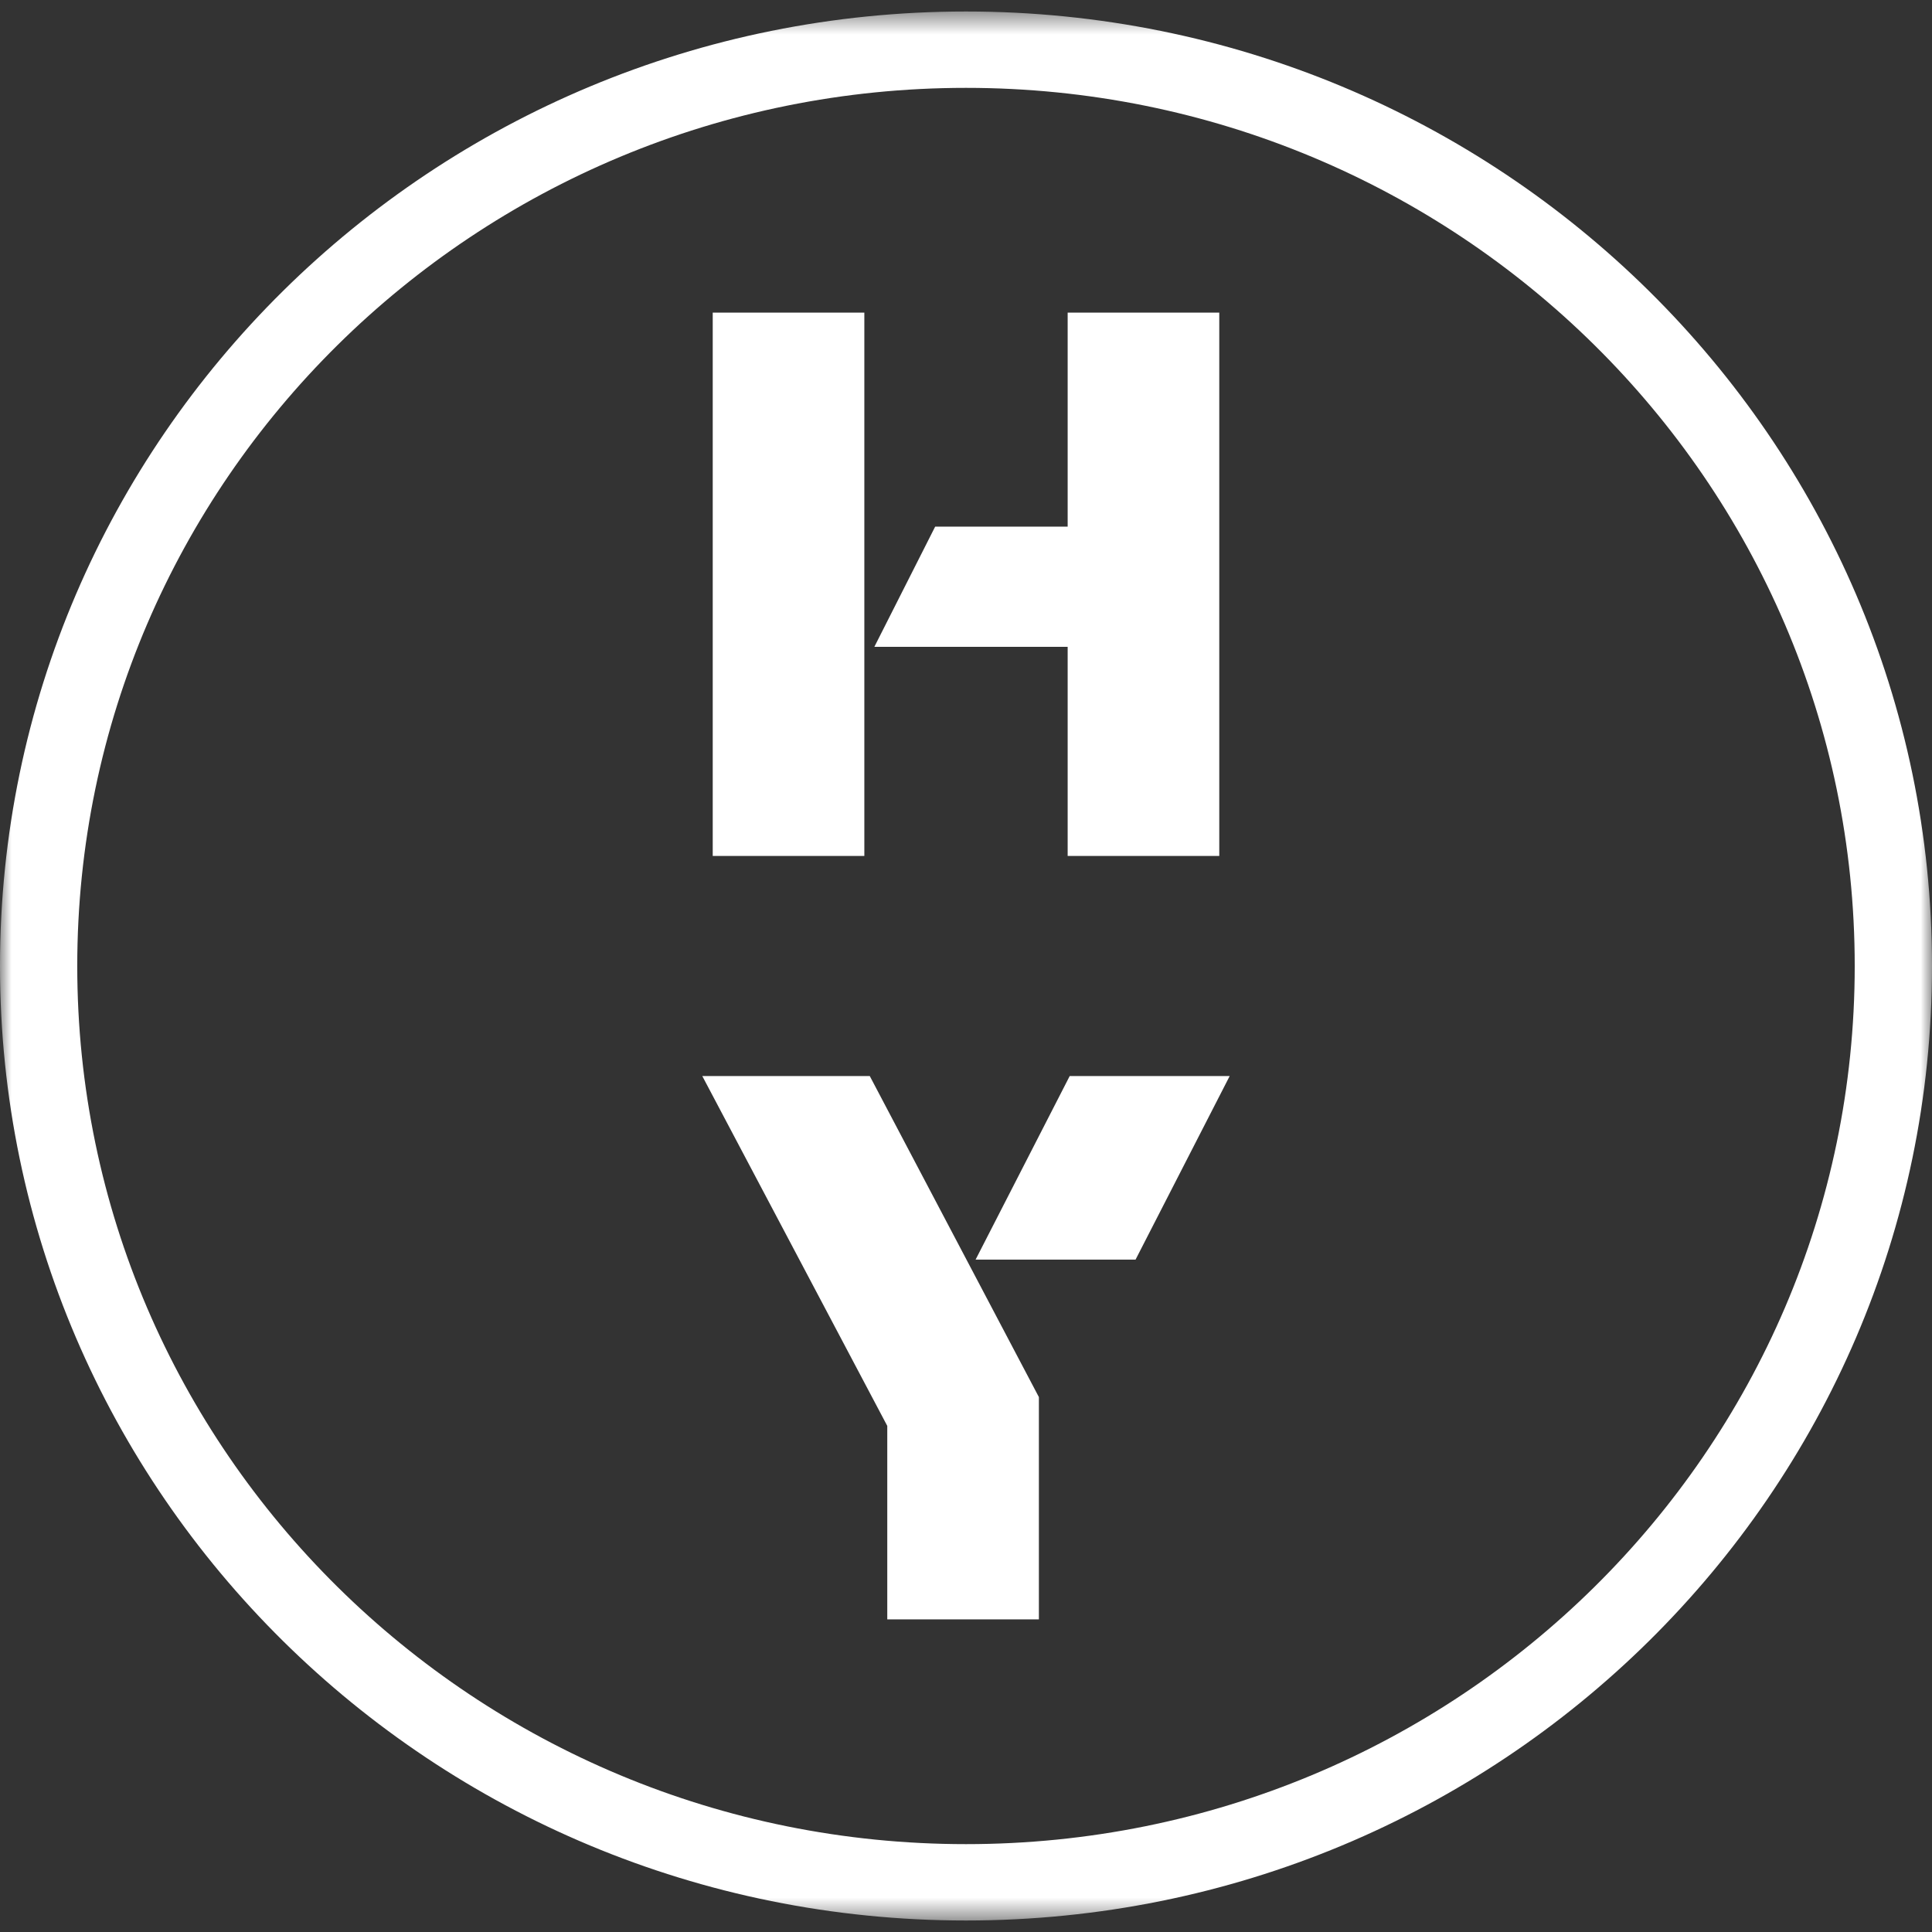 <?xml version="1.0" encoding="UTF-8"?> <svg xmlns="http://www.w3.org/2000/svg" xmlns:xlink="http://www.w3.org/1999/xlink" width="84px" height="84px" viewBox="0 0 84 84"><rect x="0" y="0" width="84" height="84" fill="#333333" stroke="none"/><!-- Generator: Sketch 57 (83077) - https://sketch.com --><title>Group 3</title><desc>Created with Sketch.</desc><defs><polygon id="path-1" points="0 0.5 84 0.5 84 83.5 0 83.5"></polygon></defs><g id="UI" stroke="none" stroke-width="1" fill="none" fill-rule="evenodd"><g id="DESKTOP_1152_HAWKERS-YARD_HOME_1" transform="translate(-534, -126)"><g id="Group-3" transform="translate(534, 126)"><mask id="mask-2" fill="white"><use xlink:href="#path-1"></use></mask><g id="Clip-2"></g><path d="M84,42 C84,19.08 65.196,0.5 42,0.5 C18.804,0.5 0,19.08 0,42 C0,64.919 18.804,83.5 42,83.5 C65.196,83.5 84,64.919 84,42 L84,42 Z M80.64,42 C80.64,63.086 63.34,80.18 42,80.18 C20.66,80.18 3.359,63.086 3.359,42 C3.359,20.914 20.66,3.82 42,3.82 C63.34,3.82 80.64,20.914 80.64,42 L80.64,42 Z M49.372,54.766 L53.465,46.784 L46.509,46.784 L42.417,54.766 L49.372,54.766 Z M46.42,37.215 L53.012,37.215 L53.012,13.592 L46.42,13.592 L46.42,22.898 L40.659,22.898 L38.015,28.124 L46.42,28.124 L46.42,37.215 Z M45.169,60.743 L37.816,46.784 L30.534,46.784 L38.577,61.996 L38.577,70.408 L45.169,70.408 L45.169,60.743 Z M30.988,37.215 L37.58,37.215 L37.58,13.592 L30.988,13.592 L30.988,37.215 Z" id="Fill-1" fill="#FFFFFF" mask="url(#mask-2)"></path></g></g></g></svg> 